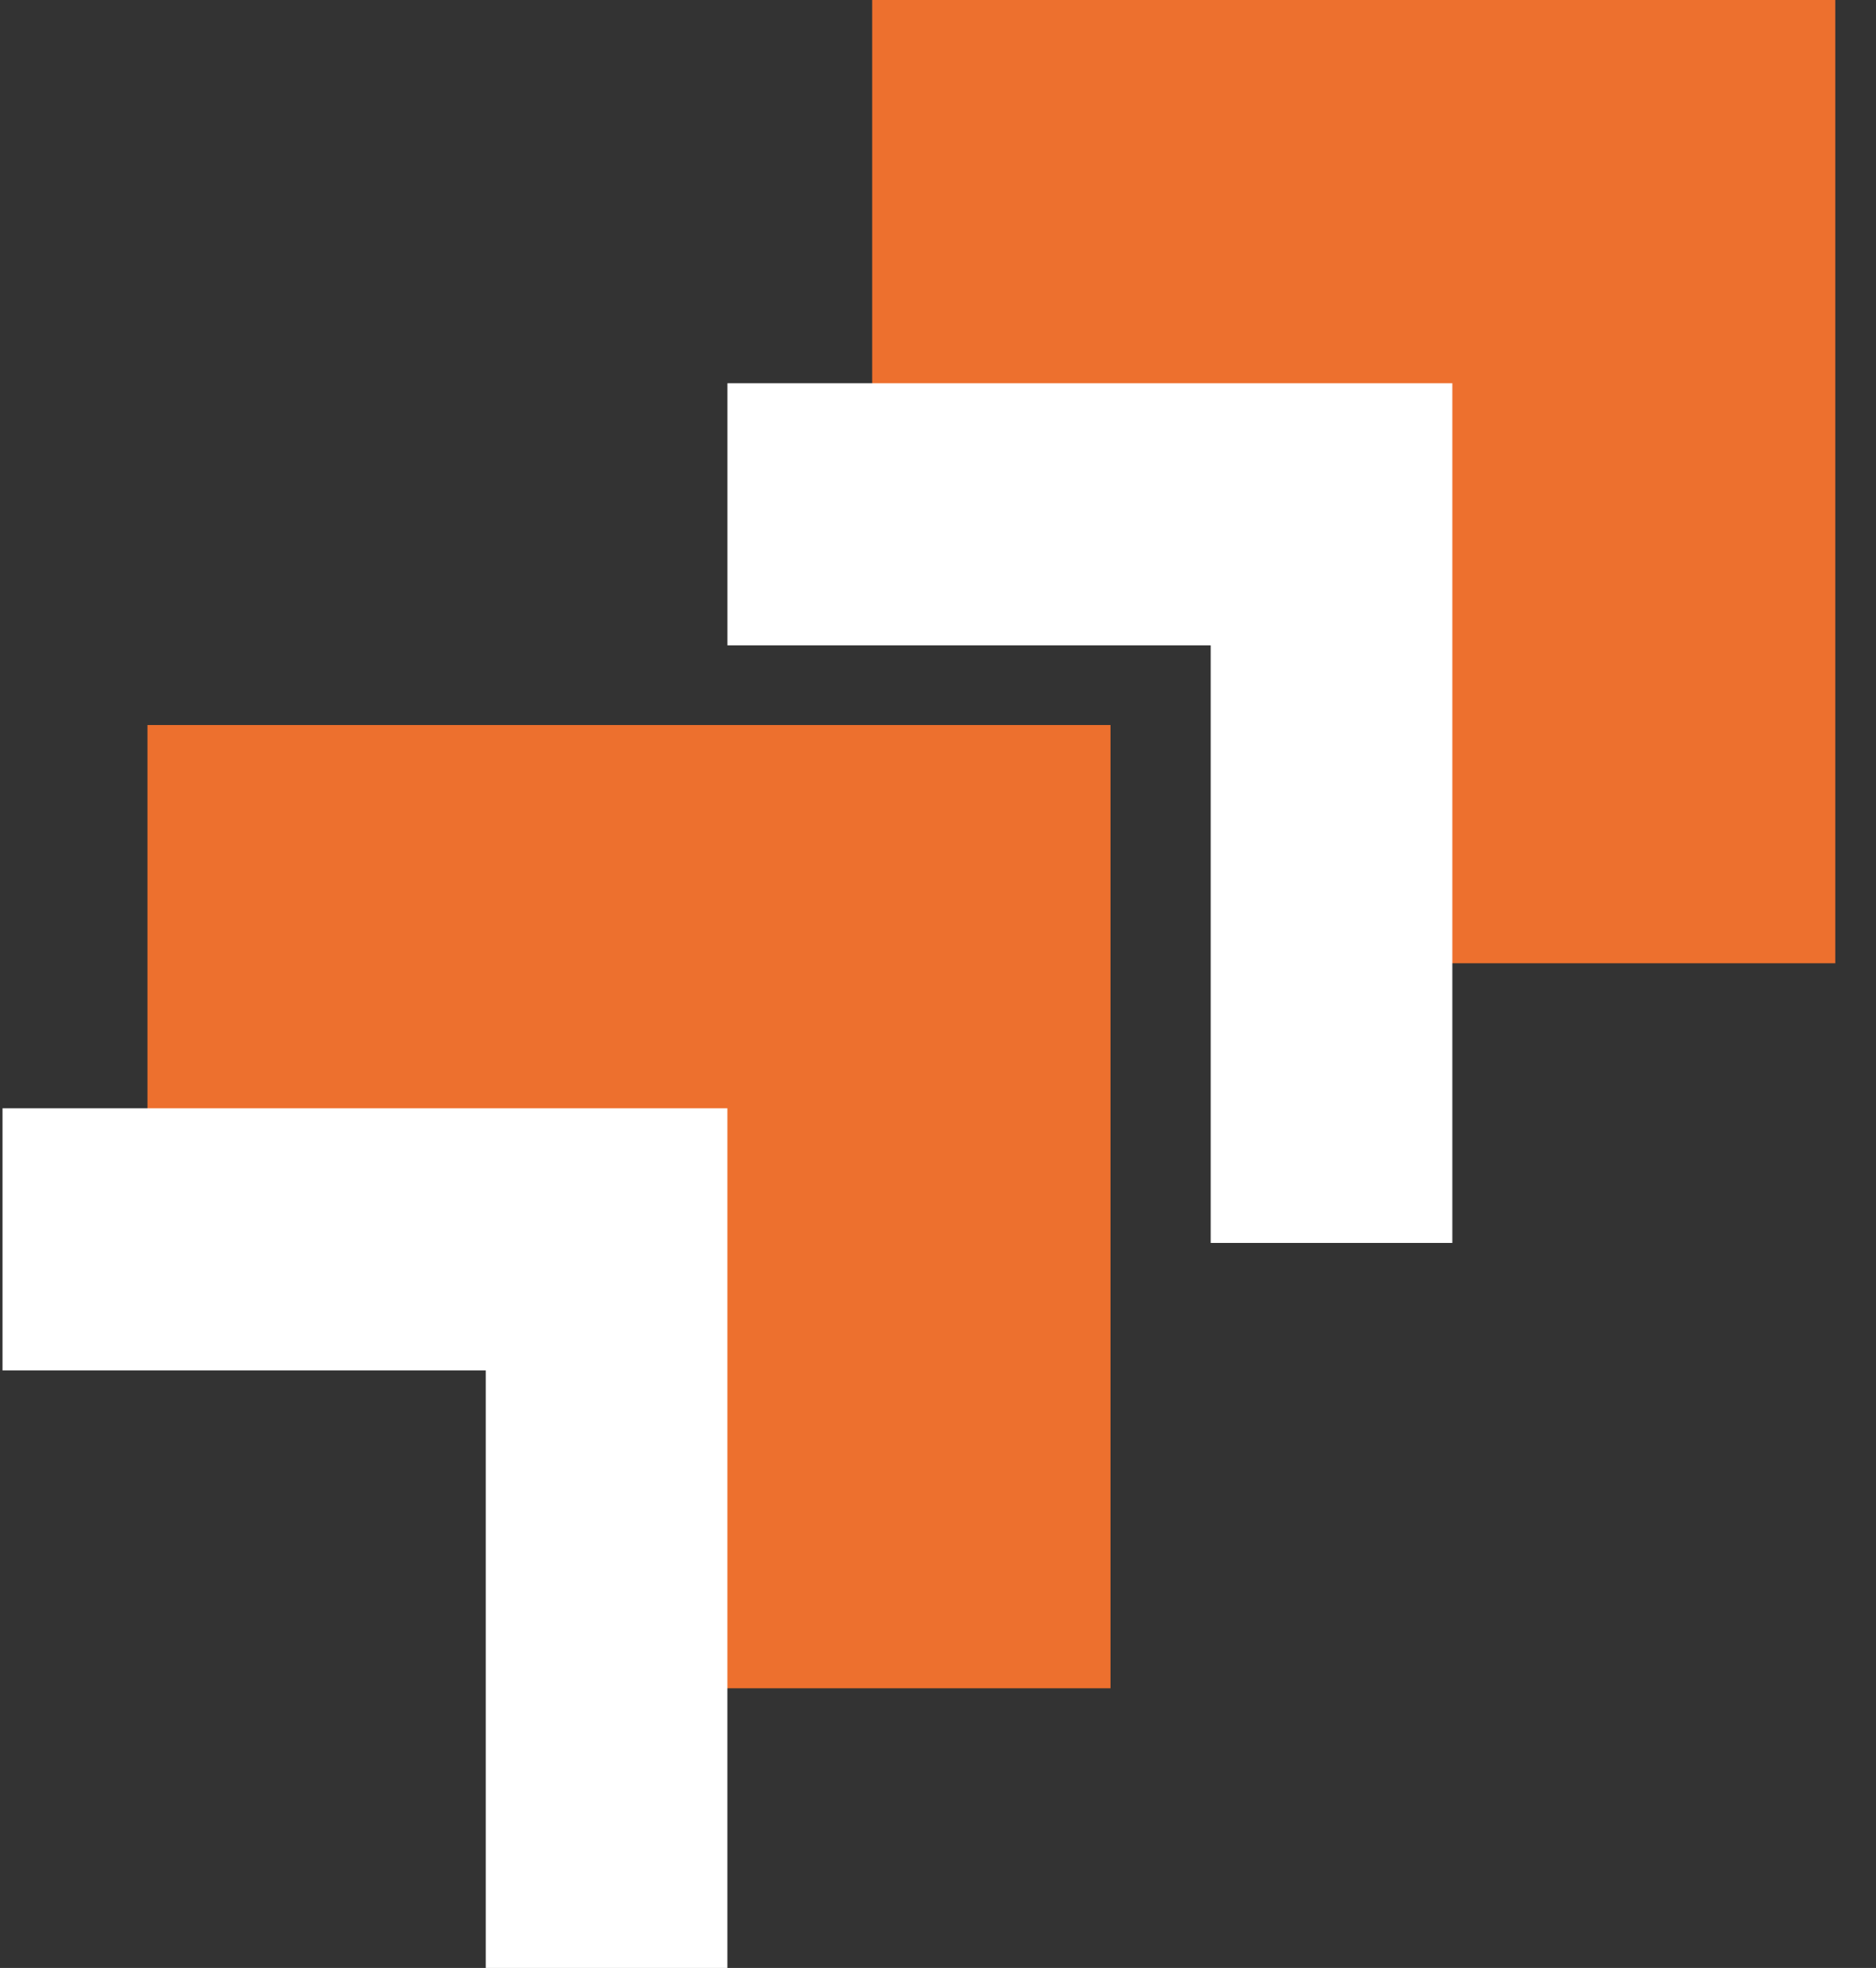 <?xml version="1.0" encoding="UTF-8"?> <svg xmlns="http://www.w3.org/2000/svg" width="41" height="43" viewBox="0 0 41 43" fill="none"><rect x="0" y="0" width="41" height="43" fill="#333333" stroke="none"/> <path d="M3.223 15.842V26.377H13.758V36.889H24.27V15.842H3.223Z" fill="#ED702E"></path> <path d="M19.062 0V10.512H29.586V21.047H40.11V0H19.062Z" fill="#ED702E"></path> <path d="M31.741 8.374H15.898V14.101H26.46V27.158H31.741V8.374Z" fill="white"></path> <path d="M15.897 24.216H0.055V29.943H10.616V43H15.897V24.216Z" fill="white"></path> </svg> 
